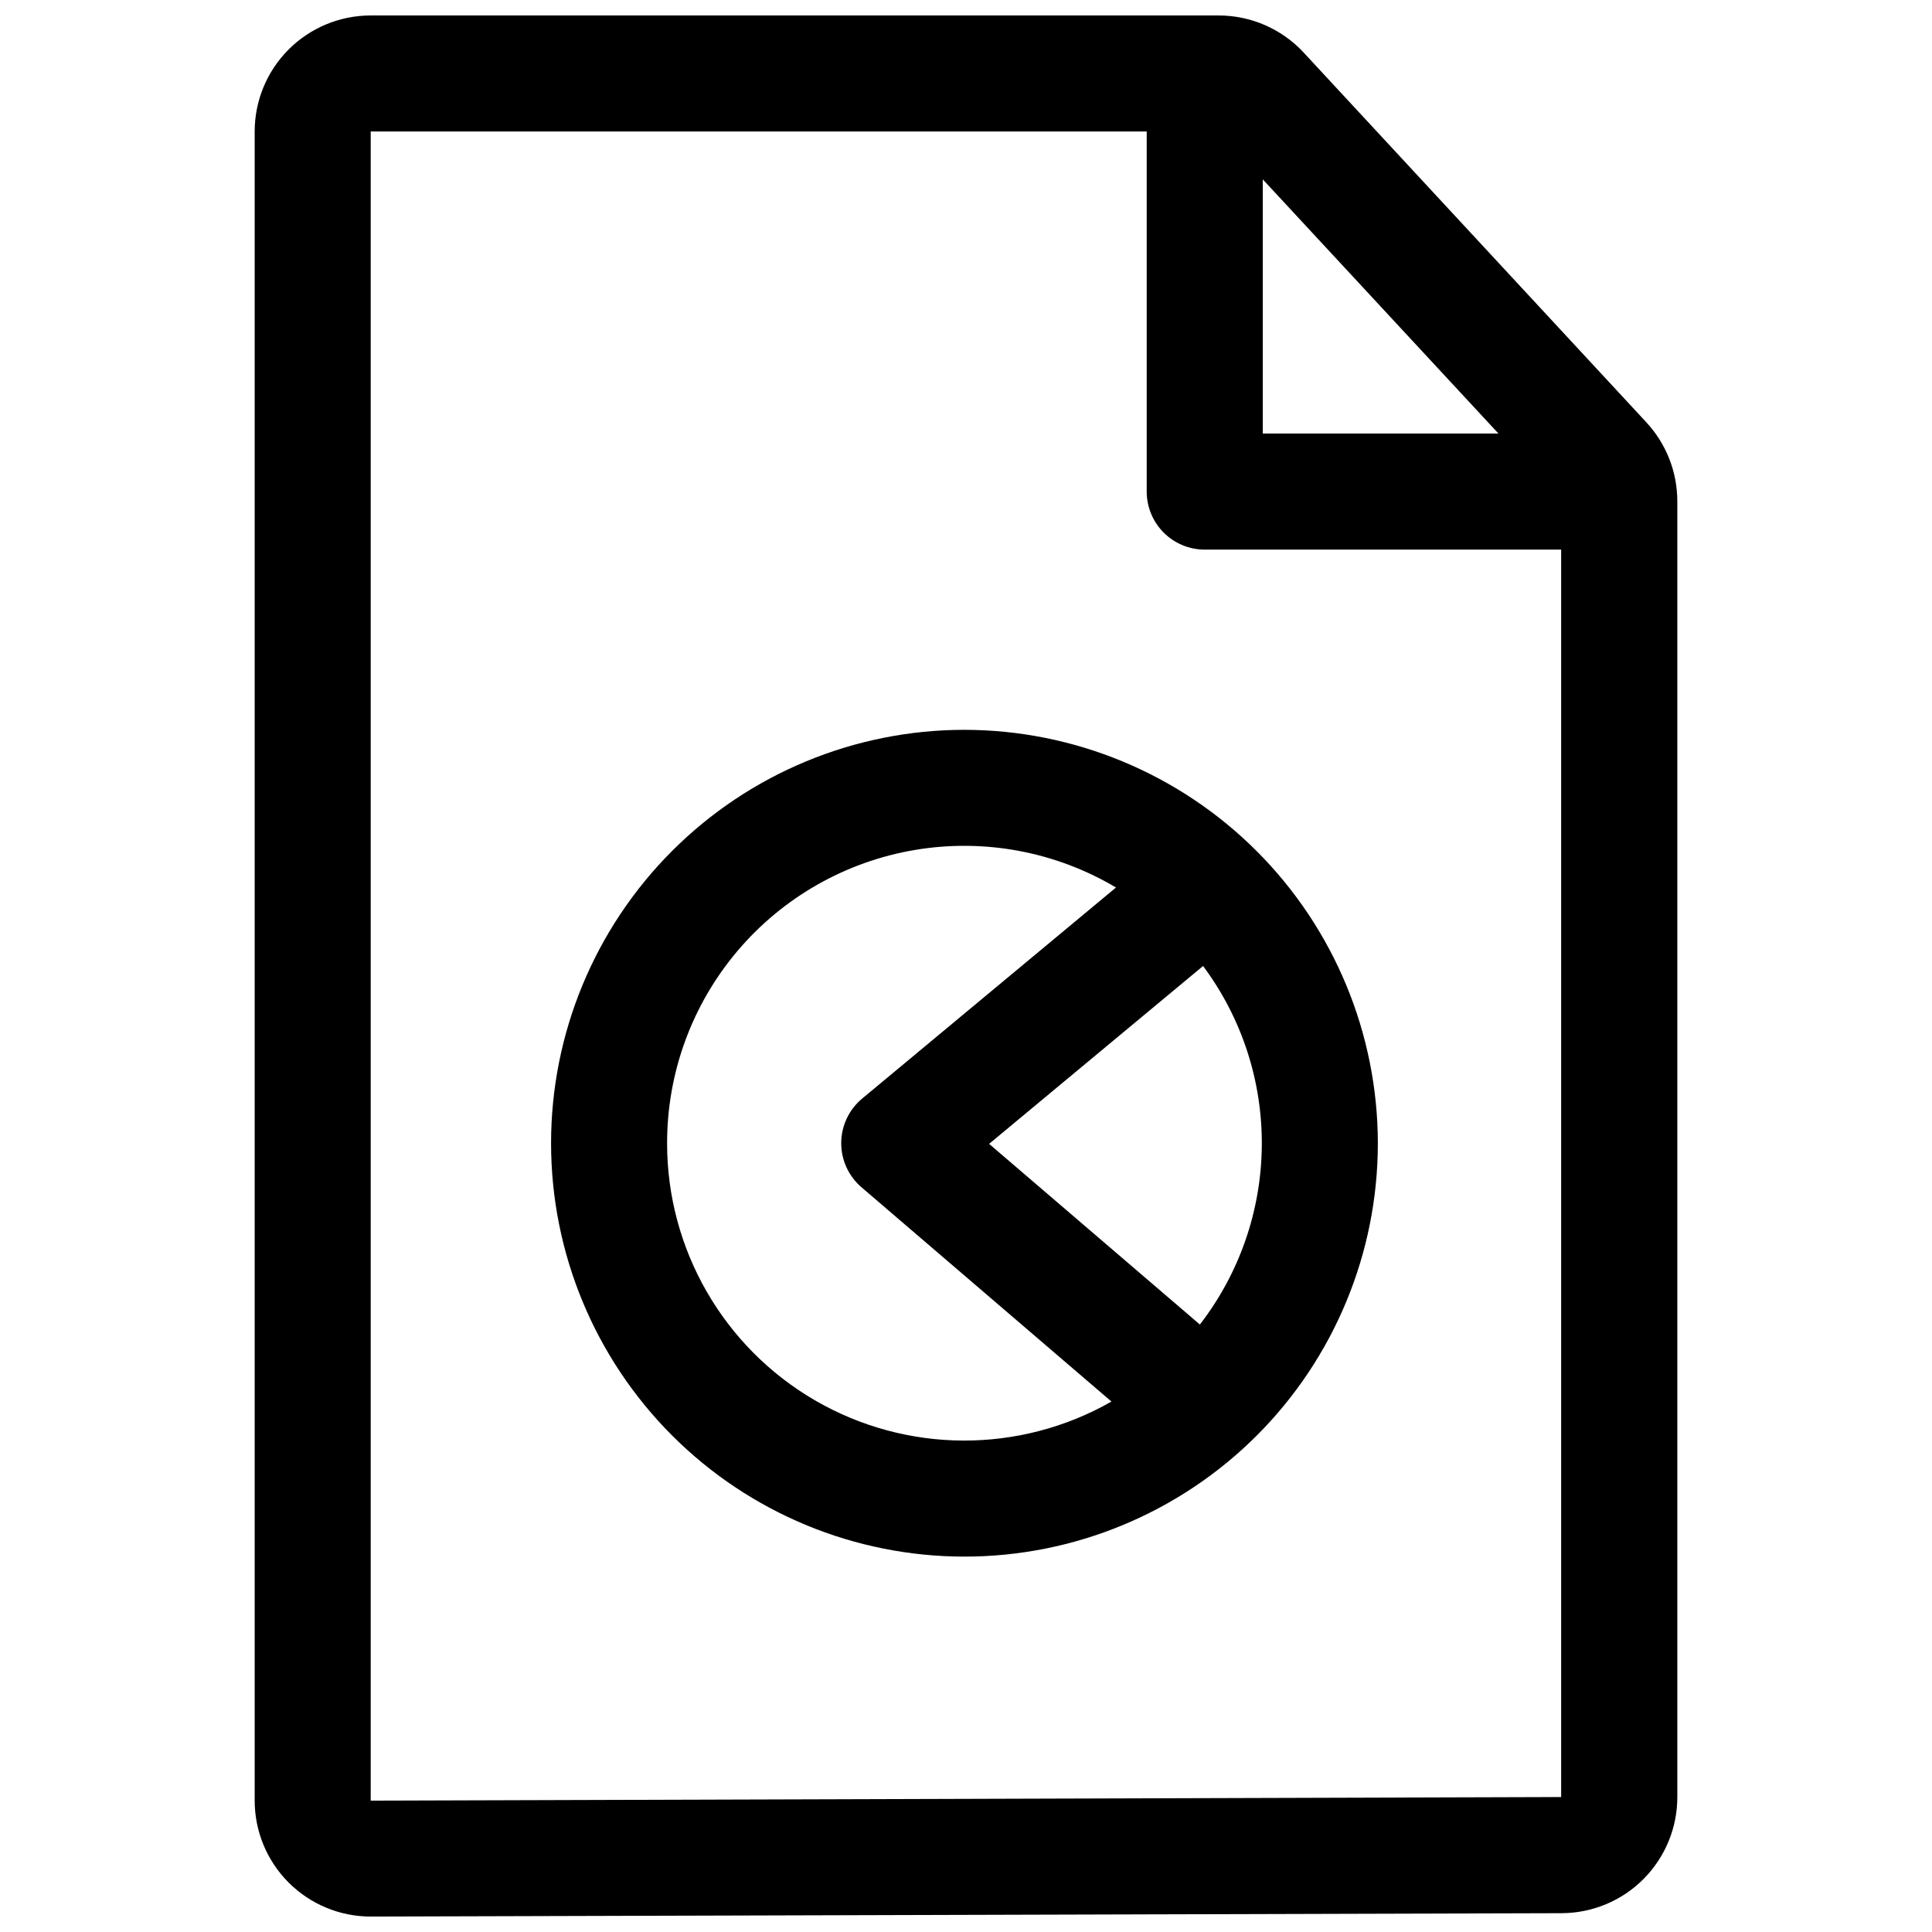 <?xml version="1.0" encoding="UTF-8"?>
<!-- Uploaded to: ICON Repo, www.svgrepo.com, Generator: ICON Repo Mixer Tools -->
<svg width="800px" height="800px" version="1.1" viewBox="144 144 512 512" xmlns="http://www.w3.org/2000/svg">
 <defs>
  <clipPath id="a">
   <path d="m211 148.09h378v503.81h-378z"/>
  </clipPath>
 </defs>
 <g clip-path="url(#a)">
  <path d="m580.31 255.93-90.844-98.02h0.004c-5.824-6.266-13.996-9.82-22.547-9.812h-224.68c-8.156 0-15.977 3.238-21.746 9.008-5.766 5.766-9.004 13.59-9.004 21.742v442.31c0 8.156 3.238 15.977 9.004 21.742 5.769 5.769 13.59 9.008 21.746 9.008h0.086l315.51-0.895c8.141-0.02 15.941-3.269 21.691-9.035 5.746-5.766 8.977-13.574 8.977-21.715v-343.39c0.008-7.766-2.922-15.246-8.199-20.941zm-39.199 2.969h-62.465v-67.363zm-298.87 362.29v-442.34h205.65v95.43c0 4.078 1.621 7.988 4.504 10.871 2.883 2.883 6.793 4.504 10.871 4.504h94.457v330.58z"/>
 </g>
 <path d="m399.59 337.41c-29.055 0-56.918 11.543-77.465 32.086-20.543 20.547-32.086 48.41-32.086 77.465 0 29.055 11.543 56.922 32.086 77.469 20.547 20.543 48.41 32.086 77.465 32.086s56.922-11.543 77.469-32.086c20.543-20.547 32.086-48.414 32.086-77.469-0.035-29.043-11.59-56.887-32.129-77.426-20.535-20.535-48.379-32.09-77.426-32.125zm-78.801 109.55v-0.004c-0.016-18.633 6.578-36.664 18.609-50.895 12.027-14.23 28.711-23.73 47.086-26.82 18.375-3.086 37.246 0.441 53.266 9.957l-67.27 55.938c-3.481 2.894-5.512 7.18-5.547 11.707s1.93 8.844 5.363 11.789l66.25 56.793 0.004 0.004c-24.387 13.902-54.328 13.773-78.594-0.336-24.266-14.105-39.188-40.066-39.168-68.137zm141.19 48.051-55.852-47.875 56.699-47.137v-0.004c10.25 13.758 15.719 30.492 15.566 47.648-0.156 17.156-5.918 33.789-16.41 47.363z"/>
</svg>